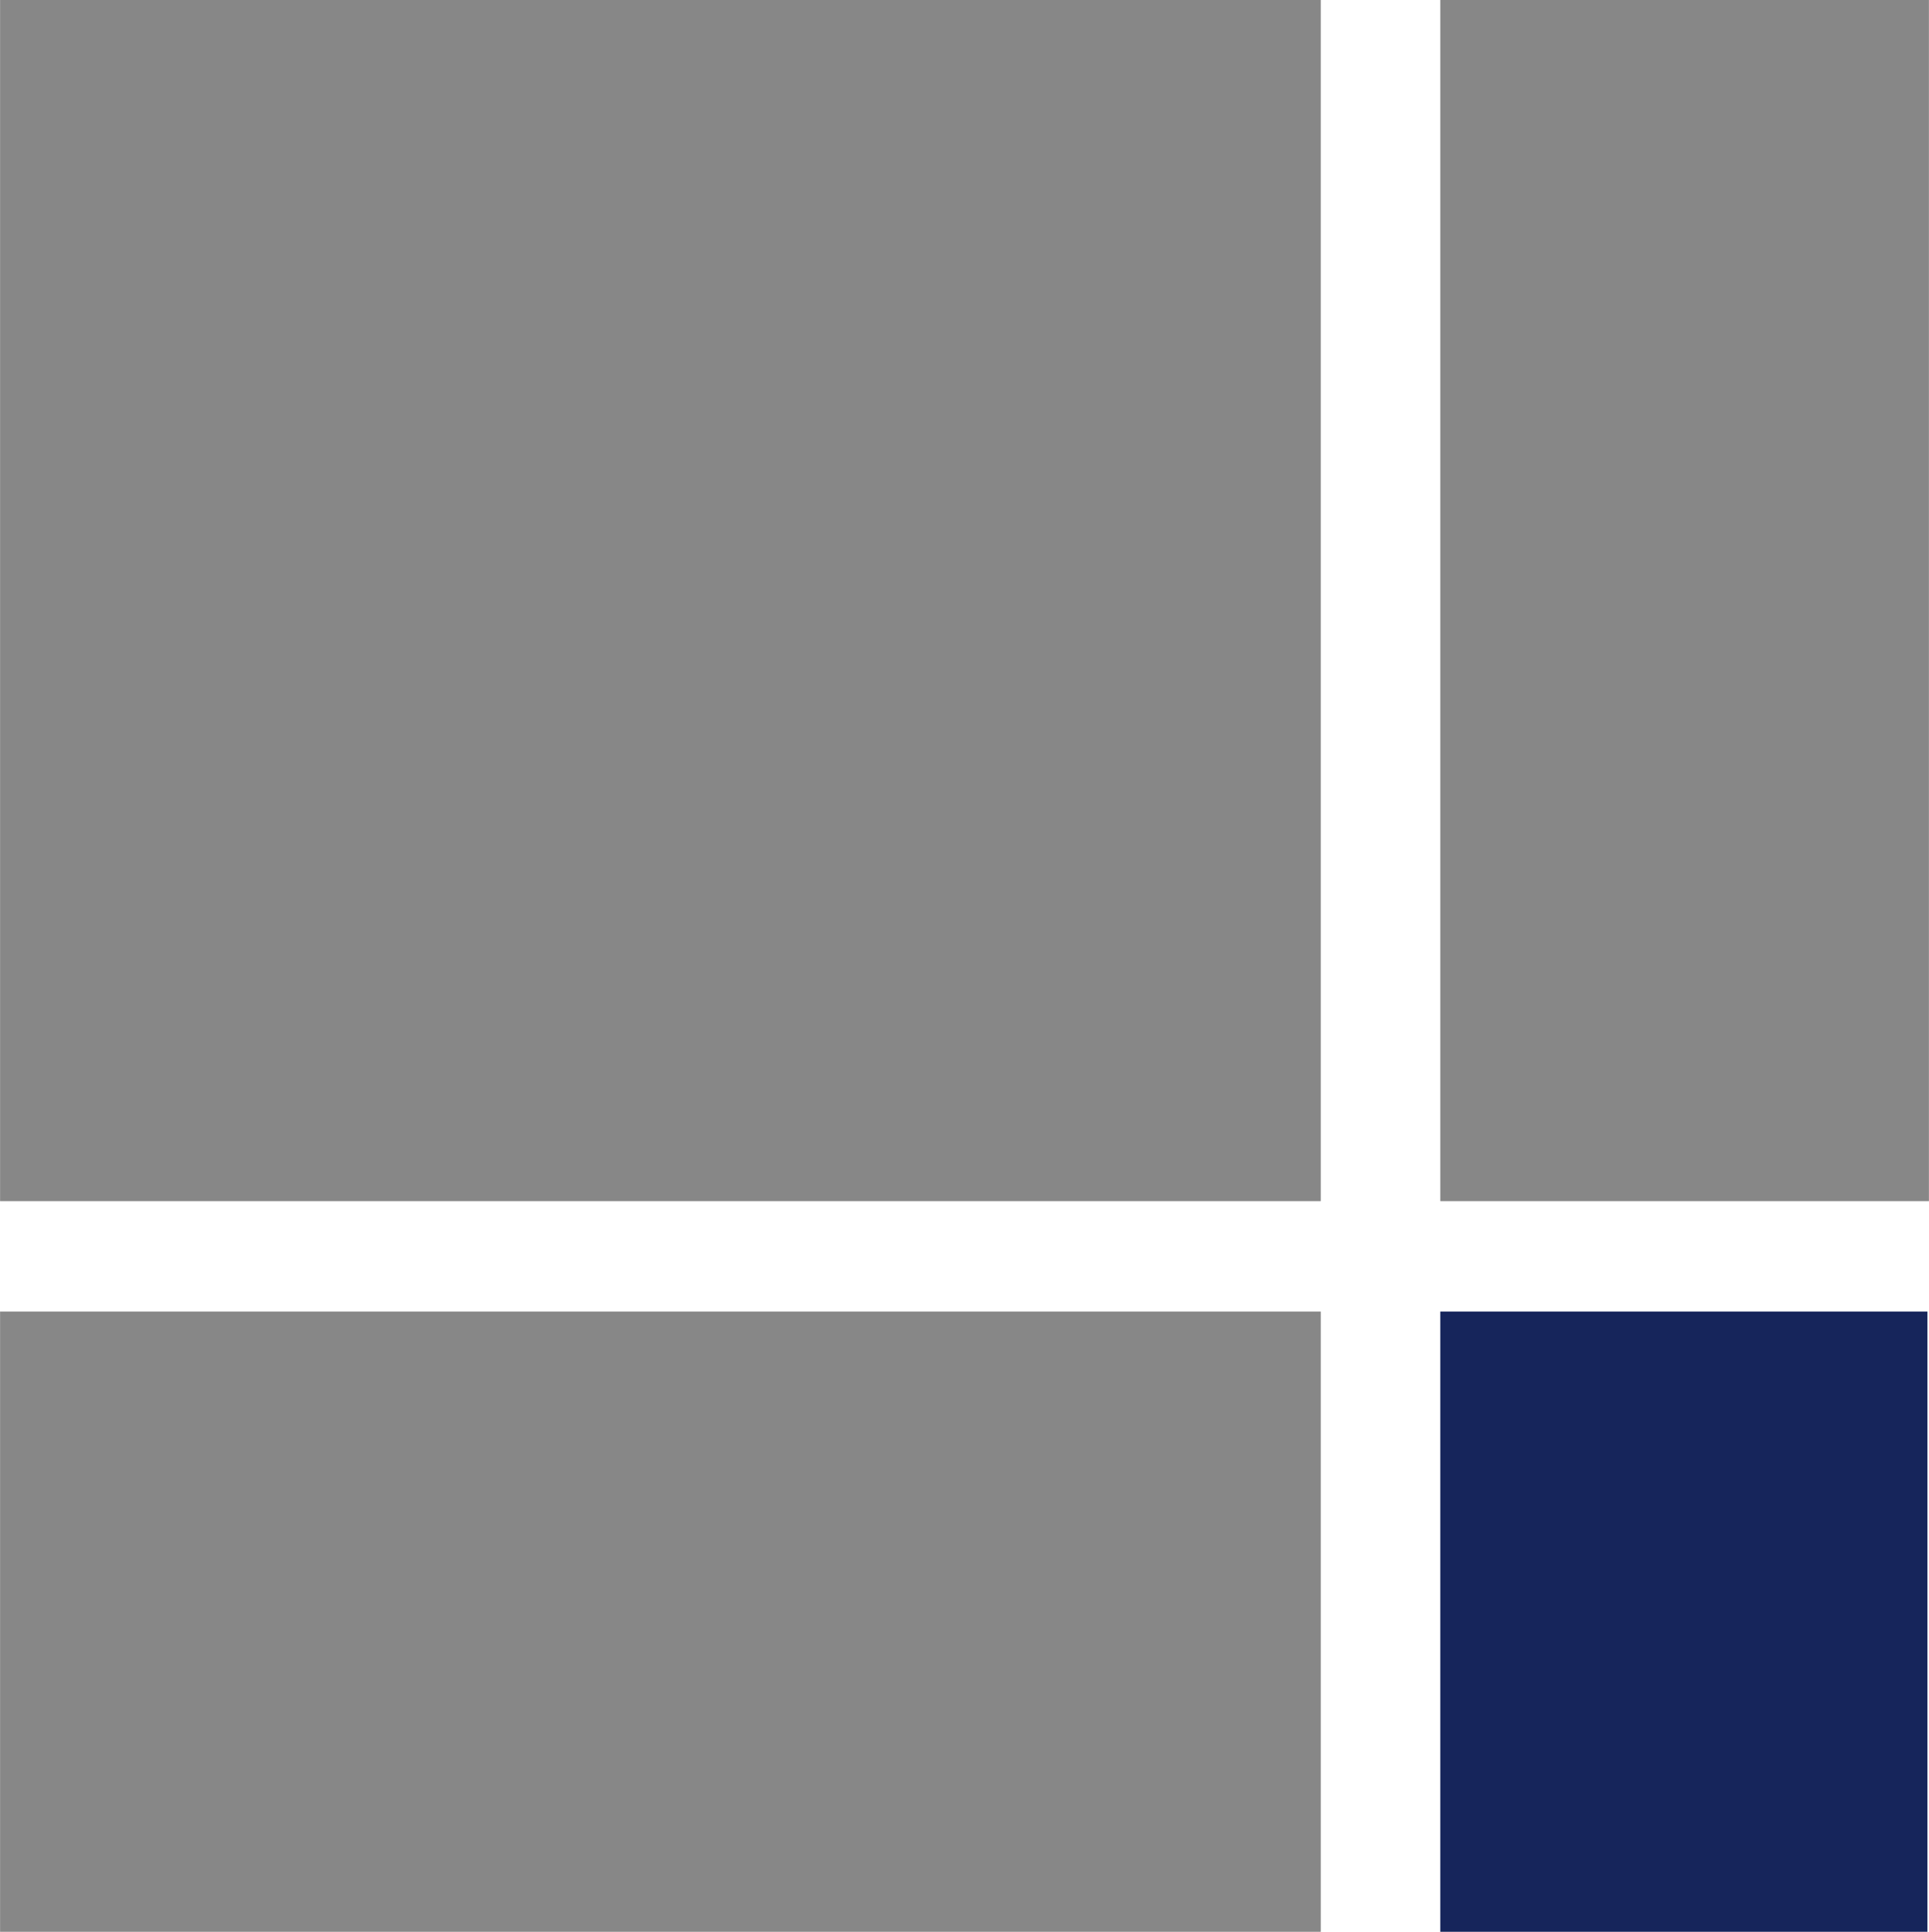 <svg xmlns="http://www.w3.org/2000/svg" xml:space="preserve" width="48.204" height="48.276" style="shape-rendering:geometricPrecision;text-rendering:geometricPrecision;image-rendering:optimizeQuality;fill-rule:evenodd;clip-rule:evenodd" viewBox="0 0 1275 1277">
  <defs>
    <style>
      .fil0{fill:#878787}
    </style>
  </defs>
  <g id="Ebene_x0020_1">
    <g id="_429488432">
      <path id="bigrect" class="fil0" d="M0 794h873V0H0z"/>
      <path id="toprect" class="fil0" d="M952 794h323V0H952z"/>
      <path id="bottomrect" class="fil0" d="M0 1277h873V867H0z"/>
      <path id="bluerect" style="fill:#16255b" d="M952 867v410h322V867z"/>
    </g>
  </g>
</svg>
